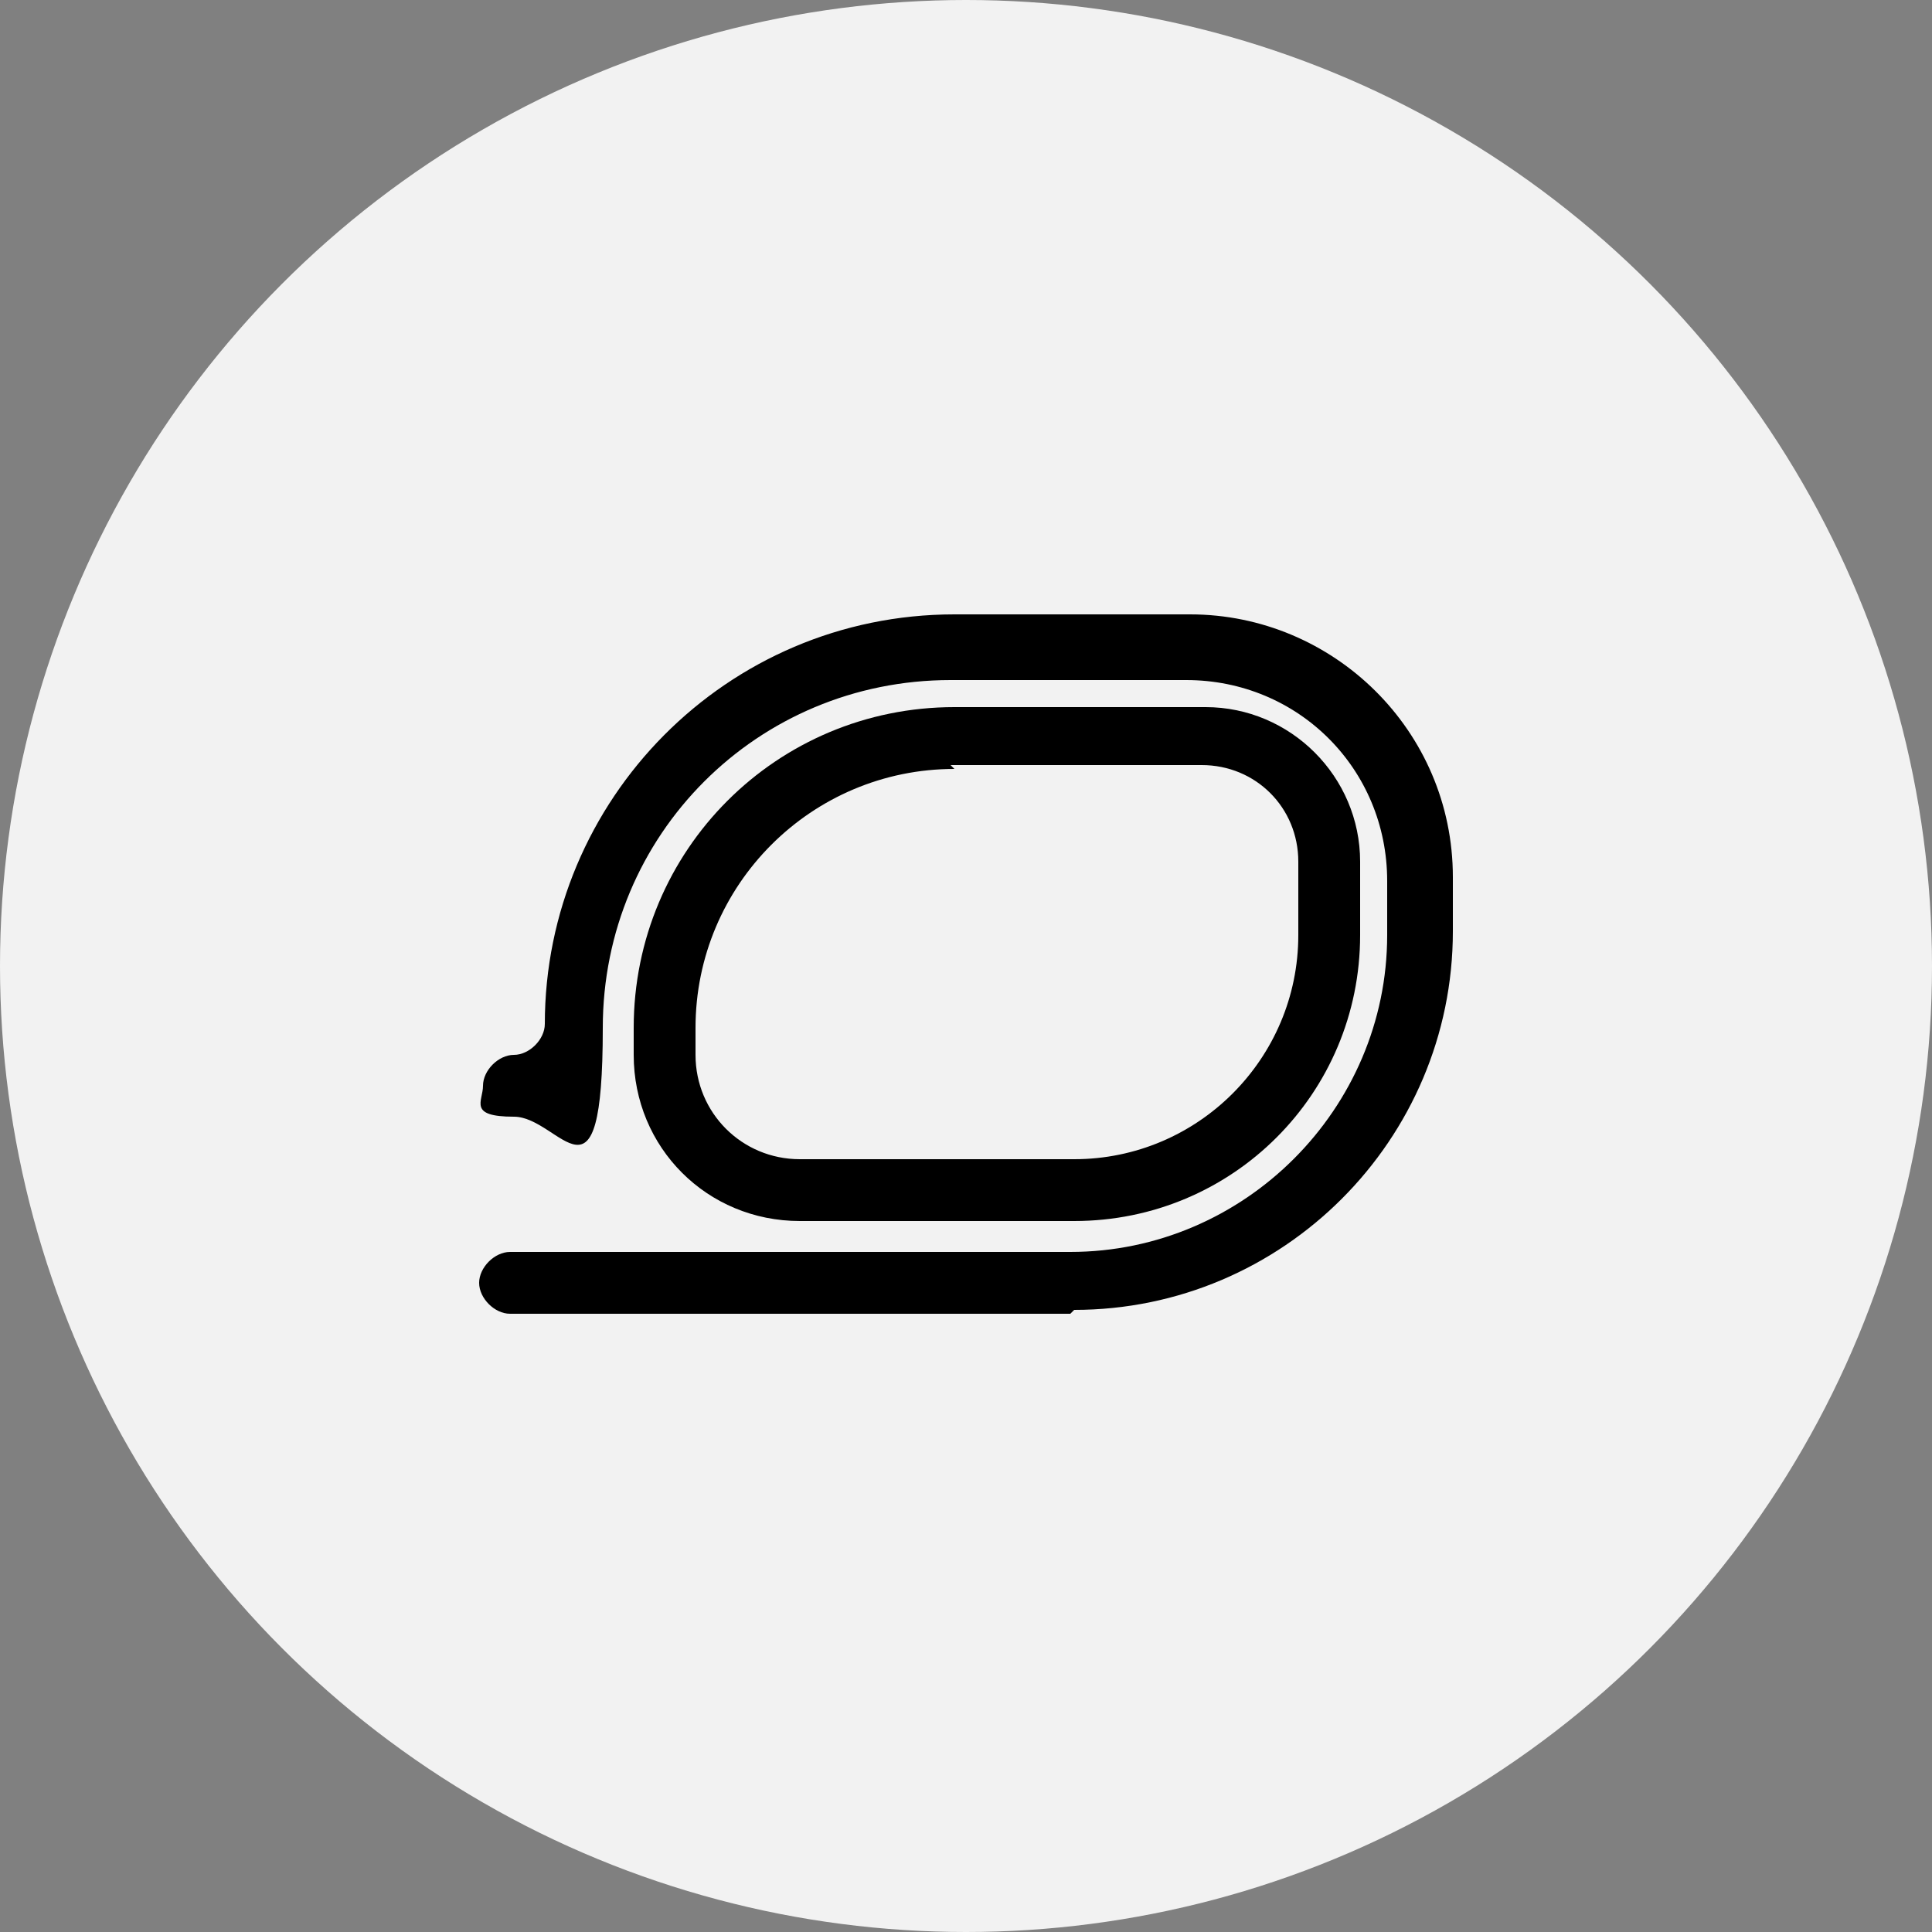<?xml version="1.0" encoding="UTF-8"?>
<svg id="Layer_2" xmlns="http://www.w3.org/2000/svg" version="1.1" viewBox="0 0 50 50">
  <rect x="0" y="0" width="50" height="50" fill="#808080" stroke="none"/>
  <!-- Generator: Adobe Illustrator 29.6.1, SVG Export Plug-In . SVG Version: 2.1.1 Build 9)  -->
  <defs>
    <style>
      .st0 {
        fill: #f2f2f2;
      }
    </style>
  </defs>
  <circle class="st0" cx="25" cy="25" r="25"/>
  <g>
    <path d="M27.8,31.6h-7.1c-2.4,0-4.3-1.9-4.3-4.3v-.7c0-4.6,3.7-8.3,8.3-8.3h6.5c2.2,0,4,1.8,4,4v1.9c0,4.1-3.3,7.4-7.4,7.4h0ZM24.7,19.9c-3.7,0-6.7,3-6.7,6.7v.7c0,1.5,1.2,2.7,2.7,2.7h7.1c3.2,0,5.8-2.6,5.8-5.8v-1.9c0-1.4-1.1-2.5-2.5-2.5h-6.5Z"/>
    <path d="M27.7,34h-14.5c-.4,0-.8-.4-.8-.8s.4-.8.8-.8h14.5c4.5,0,8.2-3.7,8.2-8.2v-1.4c0-2.9-2.3-5.2-5.2-5.2h-6.1c-5,0-9,4-9,9s-1.1,2.3-2.3,2.3-.8-.4-.8-.8.4-.8.8-.8.8-.4.8-.8c0-5.8,4.7-10.6,10.6-10.6h6.1c3.7,0,6.8,3,6.8,6.8v1.4c0,5.4-4.4,9.8-9.8,9.8Z"/>
  </g>
</svg>